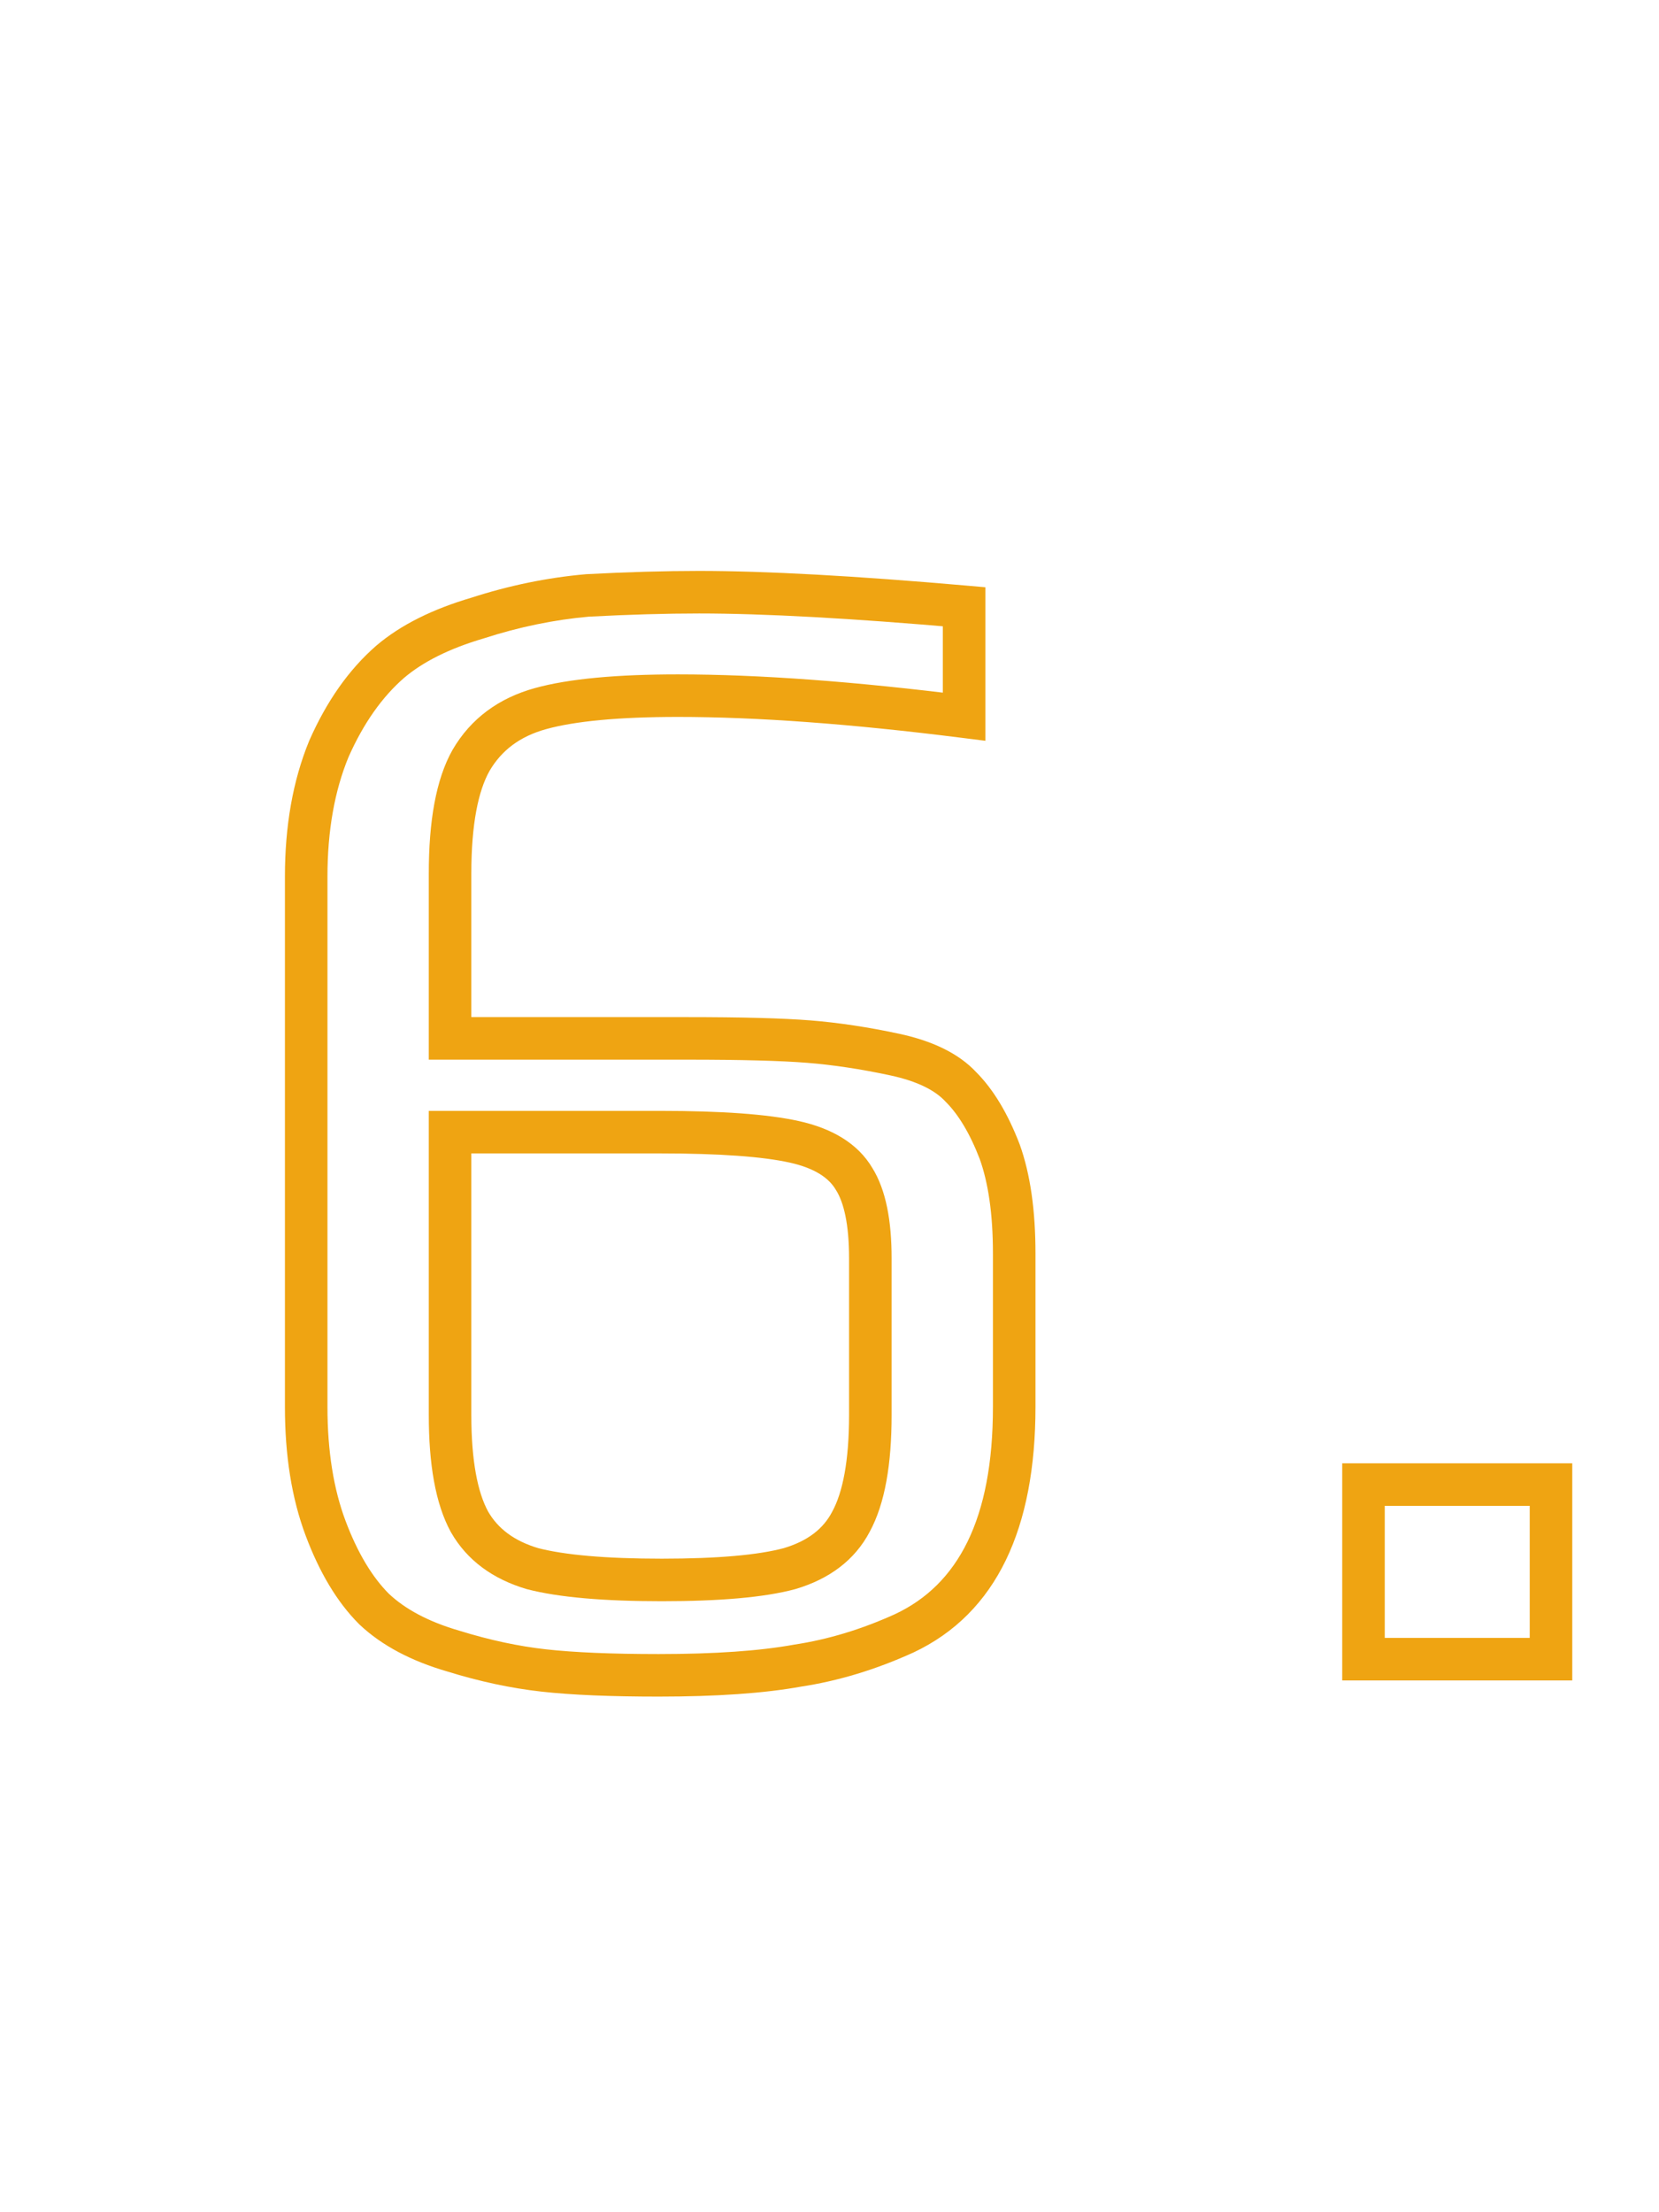 <?xml version="1.0" encoding="UTF-8"?> <svg xmlns="http://www.w3.org/2000/svg" width="78" height="104" viewBox="0 0 78 104" fill="none"> <g clip-path="url(#clip0_84_5)"> <path d="M25.568 78.532L25.678 77.538L25.568 78.532ZM21.312 77.62L21.608 76.665L21.6 76.662L21.591 76.66L21.312 77.62ZM17.588 75.644L16.881 76.351L16.891 76.361L16.901 76.371L17.588 75.644ZM15.308 71.844L14.372 72.195L14.372 72.195L15.308 71.844ZM15.46 35.212L14.545 34.808L14.54 34.82L14.535 34.831L15.46 35.212ZM18.348 31.108L17.7 30.346L17.692 30.353L18.348 31.108ZM22.452 29.056L22.734 30.015L22.747 30.012L22.76 30.007L22.452 29.056ZM27.62 27.992L27.567 26.993L27.55 26.994L27.532 26.996L27.62 27.992ZM45.328 28.524H46.328V27.608L45.415 27.528L45.328 28.524ZM45.328 33.692L45.203 34.684L46.328 34.826V33.692H45.328ZM25.416 33.312L25.682 34.276L25.682 34.276L25.416 33.312ZM22.148 35.744L21.284 35.24L21.277 35.252L22.148 35.744ZM21.16 48.816H20.16V49.816H21.16V48.816ZM38.032 48.968L38.112 47.971L38.112 47.971L38.032 48.968ZM42.06 49.576L41.85 50.554L41.85 50.554L42.06 49.576ZM45.176 51.096L44.443 51.776L44.456 51.79L44.469 51.803L45.176 51.096ZM47 54.136L47.941 53.797L47.937 53.787L47.933 53.777L47 54.136ZM42.516 76.784L42.93 77.694L42.942 77.689L42.516 76.784ZM37.5 78.304L37.35 77.315L37.336 77.317L37.321 77.32L37.5 78.304ZM37.12 73.744L37.38 74.71L37.392 74.706L37.404 74.703L37.12 73.744ZM40.008 71.54L39.13 71.061L39.126 71.069L39.122 71.076L40.008 71.54ZM40.16 55.428L39.298 55.935L39.305 55.947L39.312 55.958L40.16 55.428ZM37.348 53.68L37.565 52.704L37.565 52.704L37.348 53.68ZM21.16 53.224V52.224H20.16V53.224H21.16ZM22.072 71.54L21.194 72.019L21.199 72.028L21.204 72.036L22.072 71.54ZM25.036 73.744L24.752 74.703L24.768 74.708L24.785 74.712L25.036 73.744ZM30.964 77.76C28.752 77.76 26.994 77.684 25.678 77.538L25.458 79.526C26.878 79.684 28.717 79.76 30.964 79.76V77.76ZM25.678 77.538C24.38 77.394 23.024 77.104 21.608 76.665L21.016 78.575C22.539 79.048 24.02 79.366 25.458 79.526L25.678 77.538ZM21.591 76.66C20.128 76.235 19.041 75.641 18.275 74.917L16.901 76.371C17.959 77.369 19.355 78.093 21.033 78.58L21.591 76.66ZM18.295 74.937C17.512 74.154 16.819 73.024 16.244 71.493L14.372 72.195C15.014 73.907 15.84 75.31 16.881 76.351L18.295 74.937ZM16.244 71.493C15.688 70.009 15.396 68.232 15.396 66.144H13.396C13.396 68.413 13.712 70.437 14.372 72.195L16.244 71.493ZM15.396 66.144V41.216H13.396V66.144H15.396ZM15.396 41.216C15.396 39.038 15.735 37.171 16.385 35.593L14.535 34.831C13.767 36.699 13.396 38.834 13.396 41.216H15.396ZM16.375 35.616C17.088 33.999 17.971 32.761 19.004 31.863L17.692 30.353C16.394 31.482 15.352 32.98 14.545 34.808L16.375 35.616ZM18.996 31.87C19.872 31.125 21.101 30.496 22.734 30.015L22.17 28.097C20.357 28.63 18.851 29.368 17.7 30.346L18.996 31.87ZM22.76 30.007C24.414 29.472 26.063 29.133 27.708 28.988L27.532 26.996C25.731 27.155 23.935 27.525 22.144 28.105L22.76 30.007ZM27.673 28.991C29.584 28.89 31.314 28.84 32.864 28.84V26.84C31.272 26.84 29.506 26.891 27.567 26.993L27.673 28.991ZM32.864 28.84C35.913 28.84 40.034 29.065 45.241 29.52L45.415 27.528C40.184 27.071 35.997 26.84 32.864 26.84V28.84ZM44.328 28.524V33.692H46.328V28.524H44.328ZM45.453 32.7C40.208 32.038 35.68 31.704 31.876 31.704V33.704C35.571 33.704 40.011 34.029 45.203 34.684L45.453 32.7ZM31.876 31.704C29.012 31.704 26.751 31.906 25.15 32.348L25.682 34.276C27.02 33.907 29.066 33.704 31.876 33.704V31.704ZM25.15 32.348C23.452 32.816 22.137 33.779 21.284 35.24L23.012 36.248C23.578 35.277 24.441 34.618 25.682 34.276L25.15 32.348ZM21.277 35.252C20.491 36.643 20.16 38.626 20.16 41.064H22.16C22.16 38.739 22.488 37.175 23.019 36.236L21.277 35.252ZM20.16 41.064V48.816H22.16V41.064H20.16ZM21.16 49.816H32.332V47.816H21.16V49.816ZM32.332 49.816C34.859 49.816 36.727 49.867 37.952 49.965L38.112 47.971C36.804 47.867 34.871 47.816 32.332 47.816V49.816ZM37.952 49.965C39.17 50.062 40.469 50.258 41.85 50.554L42.27 48.598C40.814 48.286 39.428 48.077 38.112 47.971L37.952 49.965ZM41.85 50.554C43.163 50.835 43.978 51.276 44.443 51.776L45.909 50.416C45.056 49.498 43.794 48.925 42.27 48.598L41.85 50.554ZM44.469 51.803C45.048 52.382 45.591 53.259 46.067 54.495L47.933 53.777C47.395 52.379 46.723 51.229 45.883 50.389L44.469 51.803ZM46.059 54.475C46.463 55.597 46.684 57.069 46.684 58.924H48.684C48.684 56.929 48.449 55.208 47.941 53.797L46.059 54.475ZM46.684 58.924V66.144H48.684V58.924H46.684ZM46.684 66.144C46.684 71.423 45.038 74.492 42.09 75.879L42.942 77.689C46.885 75.833 48.684 71.809 48.684 66.144H46.684ZM42.102 75.874C40.507 76.599 38.923 77.077 37.35 77.315L37.65 79.293C39.42 79.024 41.181 78.489 42.93 77.694L42.102 75.874ZM37.321 77.32C35.732 77.609 33.62 77.76 30.964 77.76V79.76C33.679 79.76 35.924 79.607 37.679 79.288L37.321 77.32ZM31.116 75.276C33.822 75.276 35.931 75.1 37.38 74.71L36.86 72.778C35.674 73.098 33.781 73.276 31.116 73.276V75.276ZM37.404 74.703C38.979 74.236 40.188 73.352 40.894 72.004L39.122 71.076C38.714 71.856 37.997 72.441 36.836 72.785L37.404 74.703ZM40.886 72.019C41.614 70.685 41.92 68.811 41.92 66.524H39.92C39.92 68.695 39.618 70.166 39.13 71.061L40.886 72.019ZM41.92 66.524V59.152H39.92V66.524H41.92ZM41.92 59.152C41.92 57.415 41.663 55.947 41.008 54.898L39.312 55.958C39.67 56.531 39.92 57.545 39.92 59.152H41.92ZM41.022 54.921C40.326 53.737 39.092 53.043 37.565 52.704L37.131 54.656C38.34 54.925 38.981 55.396 39.298 55.935L41.022 54.921ZM37.565 52.704C36.085 52.375 33.892 52.224 31.04 52.224V54.224C33.863 54.224 35.875 54.377 37.131 54.656L37.565 52.704ZM31.04 52.224H21.16V54.224H31.04V52.224ZM20.16 53.224V66.524H22.16V53.224H20.16ZM20.16 66.524C20.16 68.811 20.466 70.685 21.194 72.019L22.95 71.061C22.462 70.166 22.16 68.695 22.16 66.524H20.16ZM21.204 72.036C21.96 73.36 23.18 74.237 24.752 74.703L25.32 72.785C24.156 72.44 23.399 71.848 22.94 71.044L21.204 72.036ZM24.785 74.712C26.279 75.099 28.407 75.276 31.116 75.276V73.276C28.454 73.276 26.529 73.098 25.287 72.776L24.785 74.712ZM64.106 69.792V68.792H63.106V69.792H64.106ZM72.922 69.792H73.922V68.792H72.922V69.792ZM72.922 78V79H73.922V78H72.922ZM64.106 78H63.106V79H64.106V78ZM64.106 70.792H72.922V68.792H64.106V70.792ZM71.922 69.792V78H73.922V69.792H71.922ZM72.922 77H64.106V79H72.922V77ZM65.106 78V69.792H63.106V78H65.106Z" fill="#EFA412"></path> </g> <defs> <clipPath id="clip0_84_5"> <rect width="78" height="104" fill="white"></rect> </clipPath> </defs> </svg> 